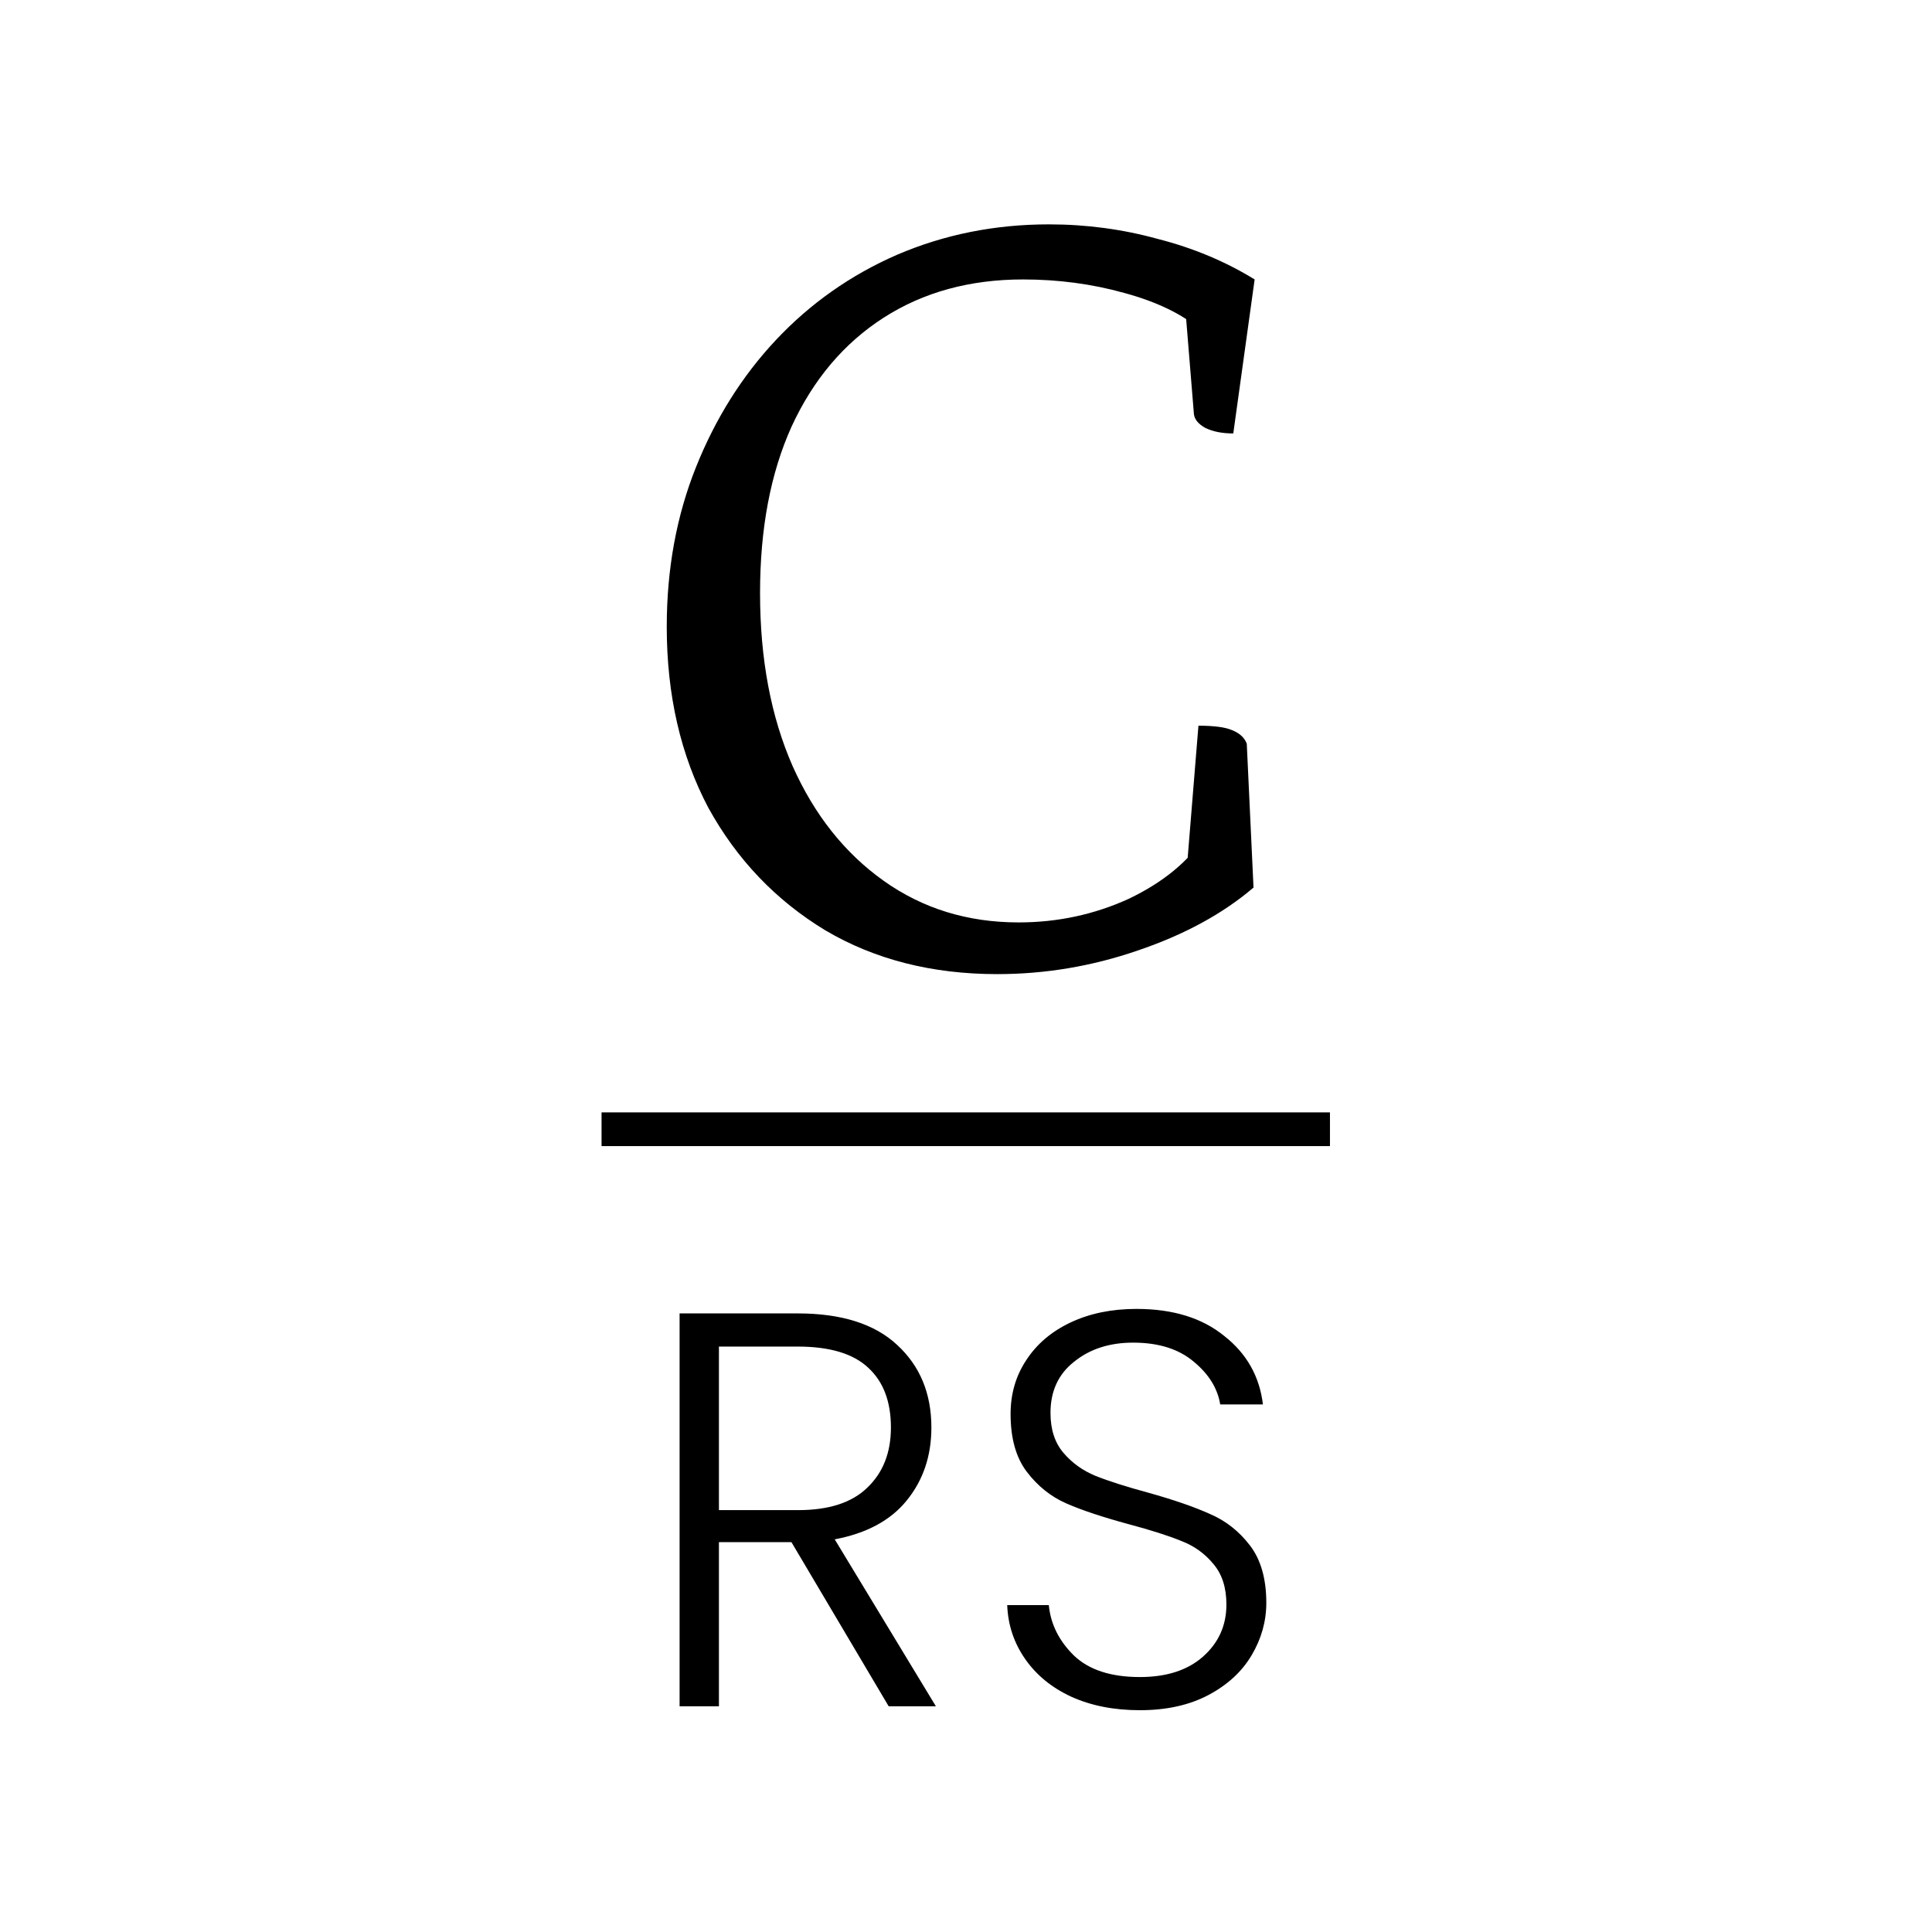 <svg xmlns="http://www.w3.org/2000/svg" fill="none" viewBox="0 0 1080 1080" height="1080" width="1080">
<g clip-path="url(#clip0_58_488)">
<path fill="black" d="M557.457 544.54C521.012 544.54 488.965 536.372 461.317 520.034C433.669 503.278 411.886 480.447 395.967 451.543C380.468 422.219 372.718 388.497 372.718 350.376C372.718 318.12 378.164 288.377 389.055 261.148C399.947 233.919 414.818 210.251 433.669 190.143C452.939 169.617 475.56 153.698 501.532 142.388C527.924 131.077 556.2 125.422 586.361 125.422C607.307 125.422 627.624 128.145 647.313 133.591C667.001 138.617 685.015 146.158 701.352 156.212L689.413 242.297C683.129 242.297 677.893 241.25 673.704 239.156C669.934 237.061 667.839 234.548 667.42 231.615L662.393 170.036L671.191 184.488C661.137 175.691 646.894 168.779 628.462 163.752C610.449 158.725 591.598 156.212 571.909 156.212C542.167 156.212 516.194 163.333 493.992 177.576C471.79 191.819 454.615 212.136 442.466 238.527C430.737 264.5 424.872 295.499 424.872 331.525C424.872 368.389 430.946 400.645 443.095 428.293C455.243 455.522 472.209 476.887 493.992 492.386C515.775 507.886 540.91 515.636 569.396 515.636C591.179 515.636 611.705 511.237 630.975 502.44C650.245 493.224 664.488 481.495 673.704 467.252L663.022 490.501L669.934 405.672C678.731 405.672 685.015 406.51 688.785 408.185C692.974 409.861 695.697 412.375 696.953 415.726L700.724 496.156C683.548 510.818 661.975 522.548 636.002 531.345C610.449 540.142 584.267 544.54 557.457 544.54Z"></path>
<path fill="black" d="M336.273 621.829H743.452V640.68H336.273V621.829Z"></path>
<path fill="black" d="M496.772 953.816L442.418 862.075H401.889V953.816H379.896V734.203H445.874C470.38 734.203 488.917 740.068 501.484 751.797C514.261 763.527 520.65 778.922 520.65 797.982C520.65 813.901 516.042 827.515 506.826 838.826C497.819 849.927 484.414 857.153 466.61 860.504L523.163 953.816H496.772ZM401.889 844.167H446.188C463.364 844.167 476.245 839.978 484.833 831.6C493.63 823.221 498.029 812.016 498.029 797.982C498.029 783.53 493.839 772.429 485.461 764.679C477.083 756.72 463.887 752.74 445.874 752.74H401.889V844.167ZM637.184 956.016C622.732 956.016 609.955 953.502 598.854 948.475C587.962 943.448 579.375 936.432 573.091 927.425C566.807 918.419 563.456 908.365 563.037 897.264H586.287C587.334 907.946 592.047 917.371 600.425 925.54C608.803 933.499 621.056 937.479 637.184 937.479C652.055 937.479 663.785 933.709 672.372 926.168C681.169 918.419 685.568 908.679 685.568 896.949C685.568 887.524 683.159 879.984 678.342 874.328C673.524 868.464 667.555 864.17 660.434 861.447C653.312 858.515 643.468 855.373 630.9 852.021C616.239 848.042 604.614 844.167 596.026 840.397C587.439 836.627 580.108 830.762 574.033 822.803C567.959 814.843 564.922 804.056 564.922 790.442C564.922 779.131 567.855 769.077 573.719 760.28C579.584 751.274 587.857 744.257 598.54 739.23C609.222 734.203 621.475 731.69 635.299 731.69C655.616 731.69 671.954 736.717 684.311 746.771C696.879 756.615 704.105 769.392 705.99 785.101H682.112C680.646 776.094 675.724 768.135 667.345 761.223C658.967 754.101 647.657 750.541 633.414 750.541C620.218 750.541 609.222 754.101 600.425 761.223C591.628 768.135 587.229 777.665 587.229 789.813C587.229 799.029 589.638 806.465 594.455 812.12C599.273 817.776 605.242 822.069 612.364 825.002C619.695 827.934 629.539 831.076 641.897 834.427C656.14 838.407 667.66 842.387 676.457 846.366C685.254 850.136 692.69 856.001 698.764 863.96C704.838 871.92 707.875 882.602 707.875 896.007C707.875 906.27 705.152 916.01 699.706 925.226C694.26 934.442 686.196 941.877 675.514 947.533C664.832 953.188 652.055 956.016 637.184 956.016Z"></path>
</g>
<defs>
<clipPath id="clip0_58_488">
<rect fill="white" height="1080" width="1080"></rect>
</clipPath>
</defs>
</svg>
